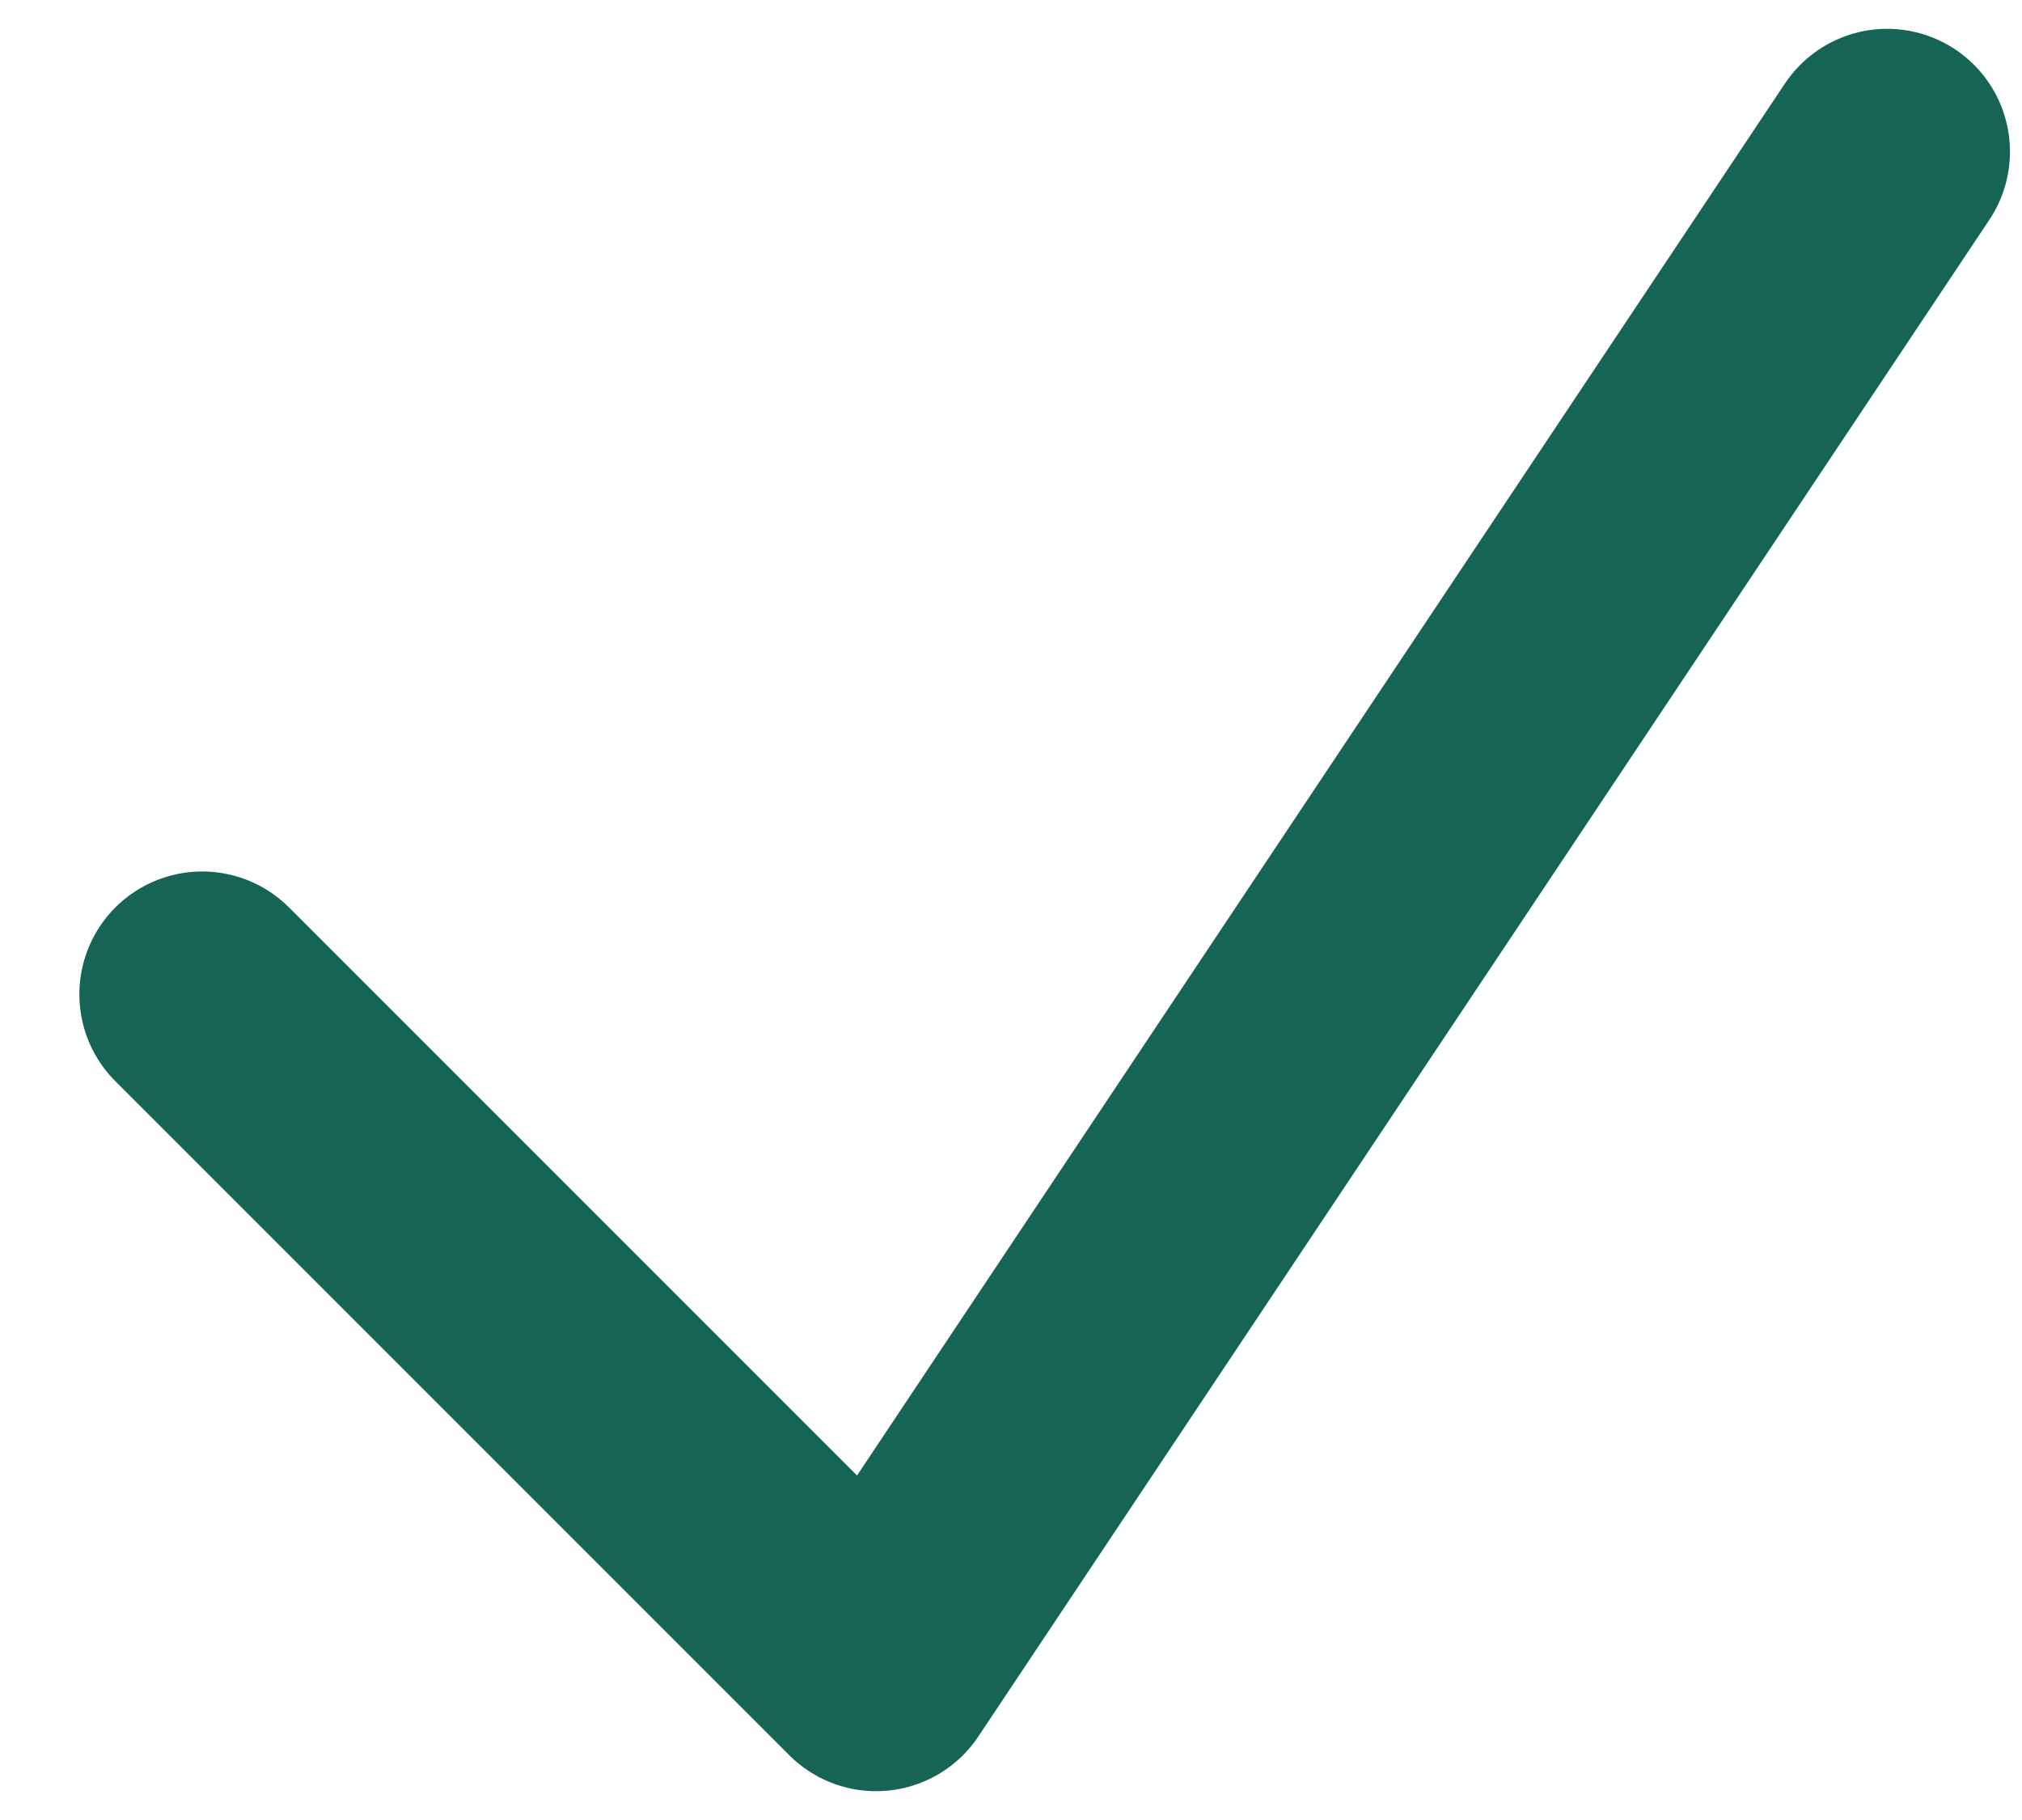 <svg width="10" height="9" viewBox="0 0 10 9" fill="none" xmlns="http://www.w3.org/2000/svg">
<path d="M1 4.917L4.333 8.25L9.333 0.75" stroke="#166455" stroke-width="1.215" stroke-linecap="round" stroke-linejoin="round"/>
</svg>
